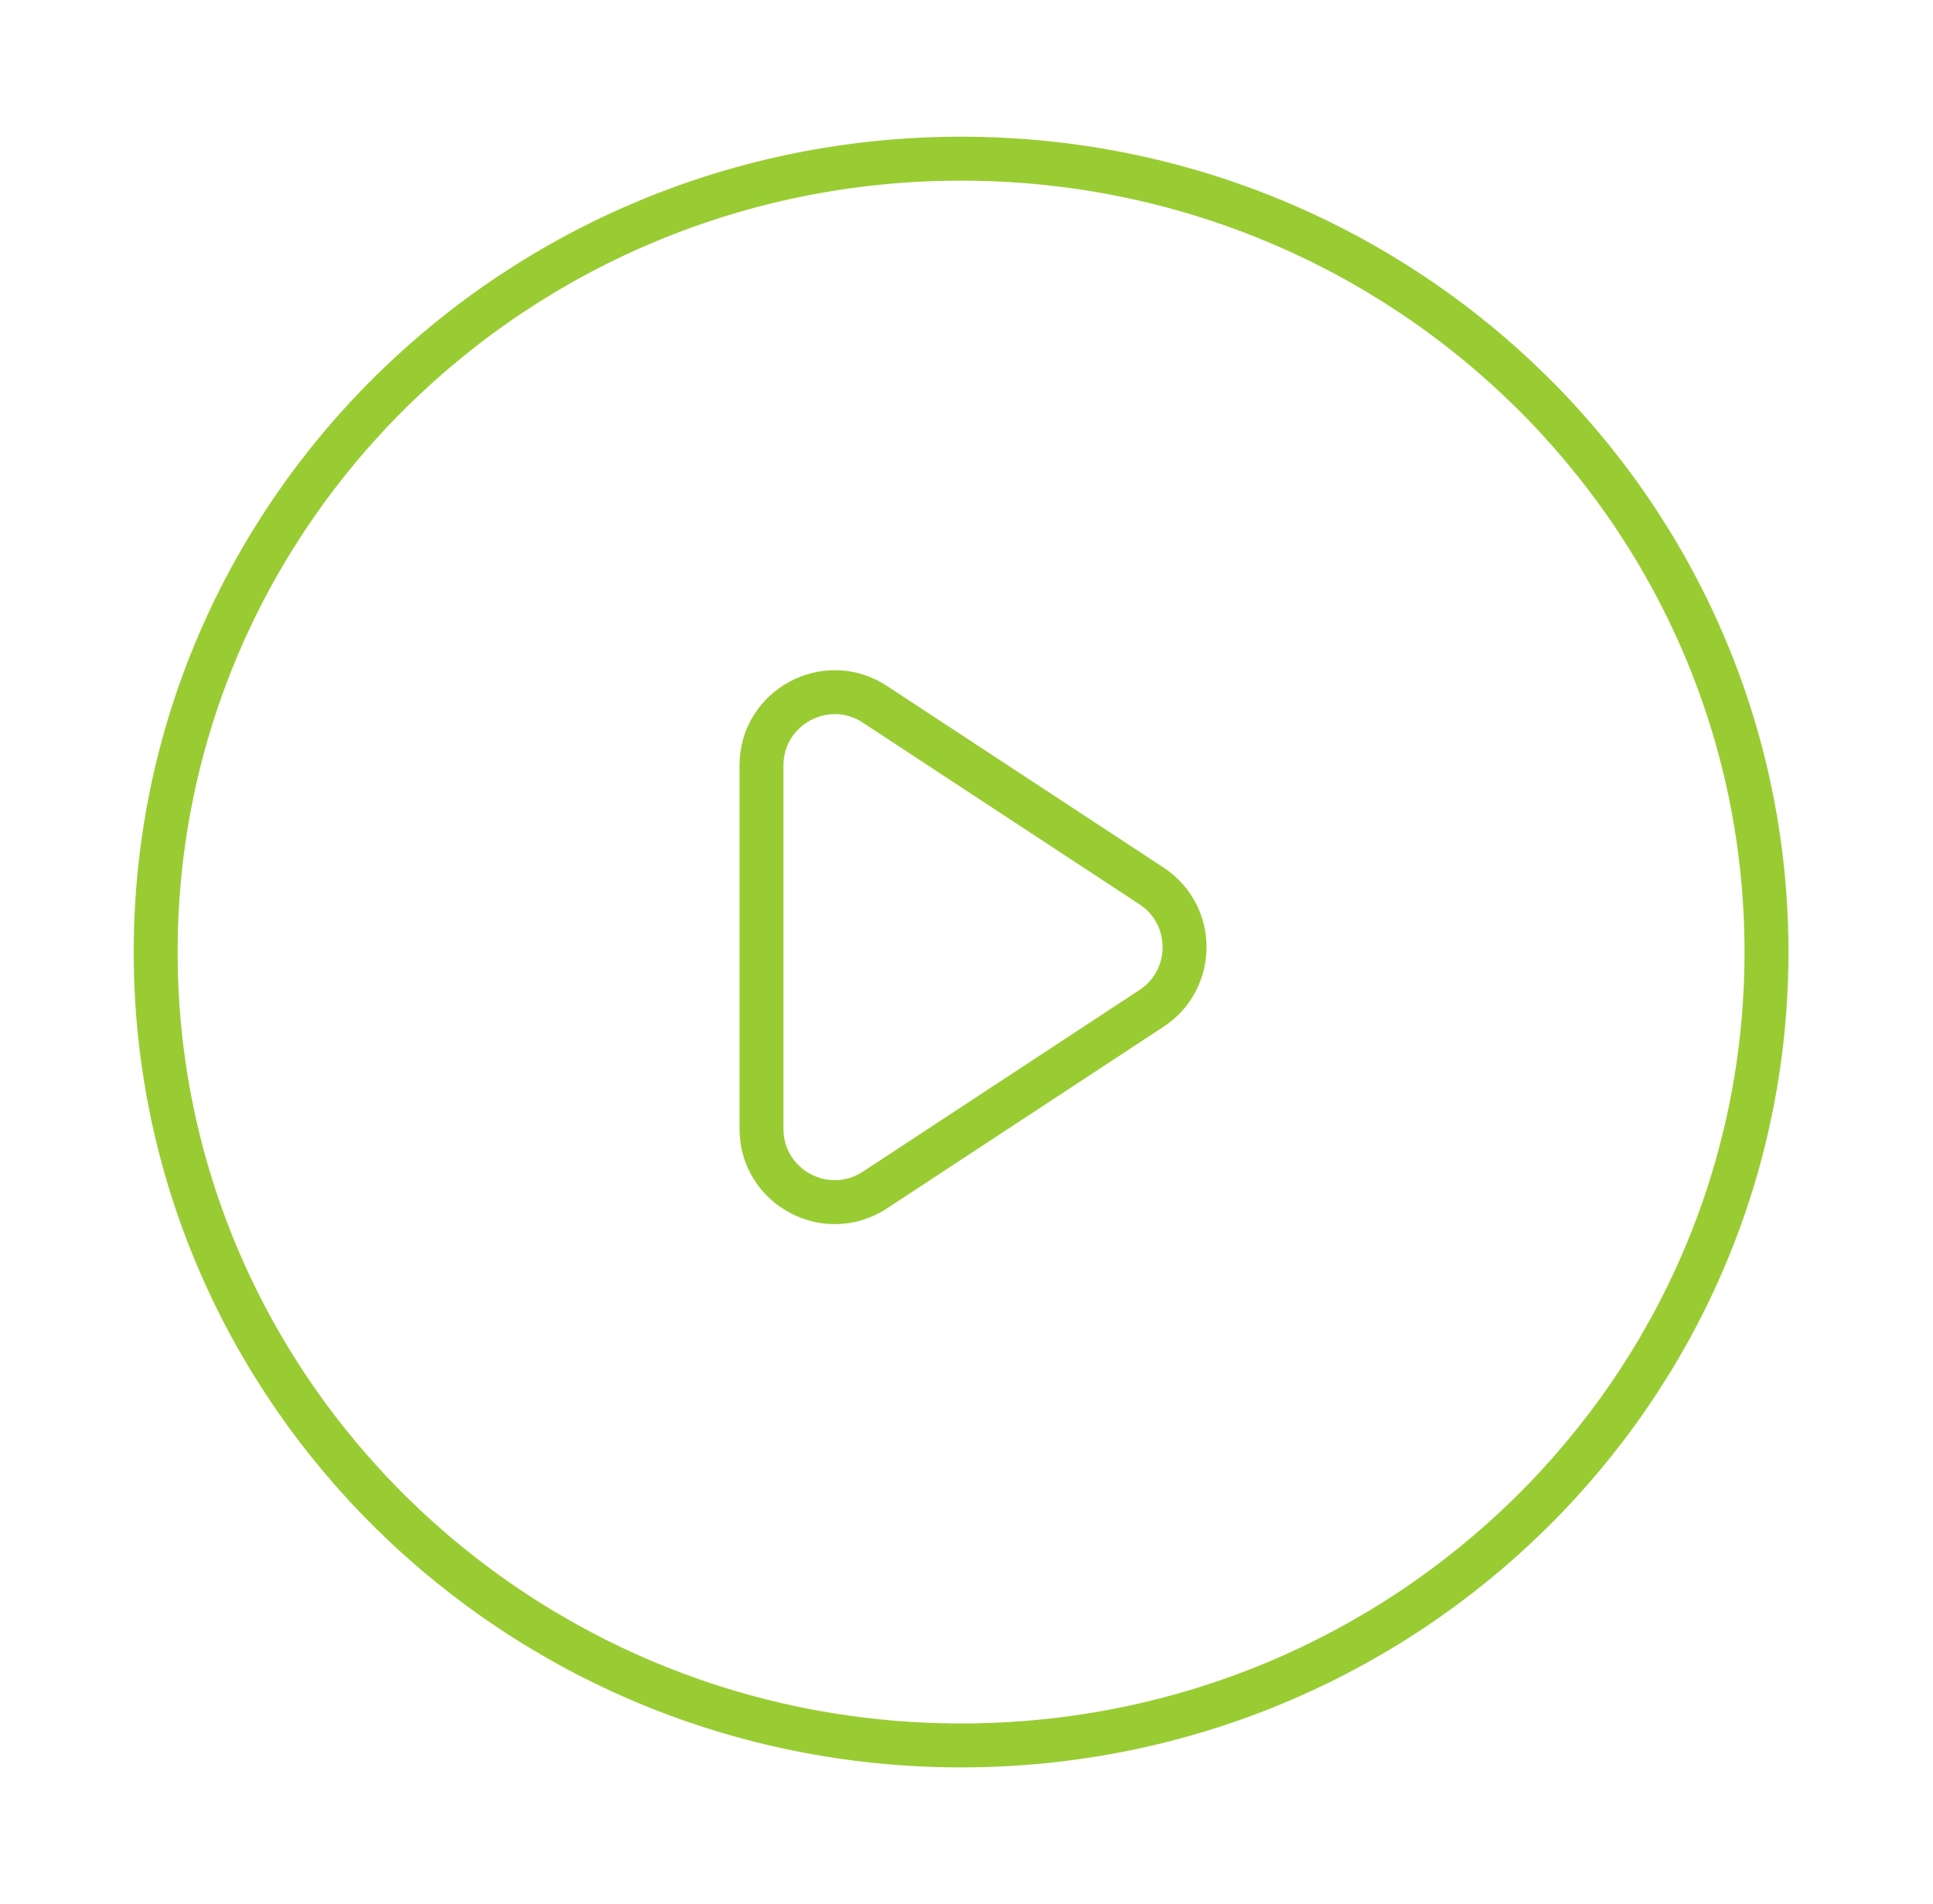 <svg width="132" height="130" viewBox="0 0 132 130" fill="none" xmlns="http://www.w3.org/2000/svg">
<path d="M65.63 119.167C96.006 119.167 120.63 94.915 120.63 65C120.63 35.084 96.006 10.833 65.63 10.833C35.255 10.833 10.63 35.084 10.63 65C10.63 94.915 35.255 119.167 65.63 119.167Z" stroke="#99CC33" stroke-width="3" stroke-linecap="round" stroke-linejoin="round"/>
<path d="M52 52.264C52 48.287 56.419 45.901 59.744 48.085L78.634 60.487C81.642 62.462 81.642 66.871 78.634 68.846L59.744 81.249C56.419 83.432 52 81.047 52 77.069V52.264Z" stroke="#99CC33" stroke-width="3" stroke-linecap="round" stroke-linejoin="round"/>
</svg>
